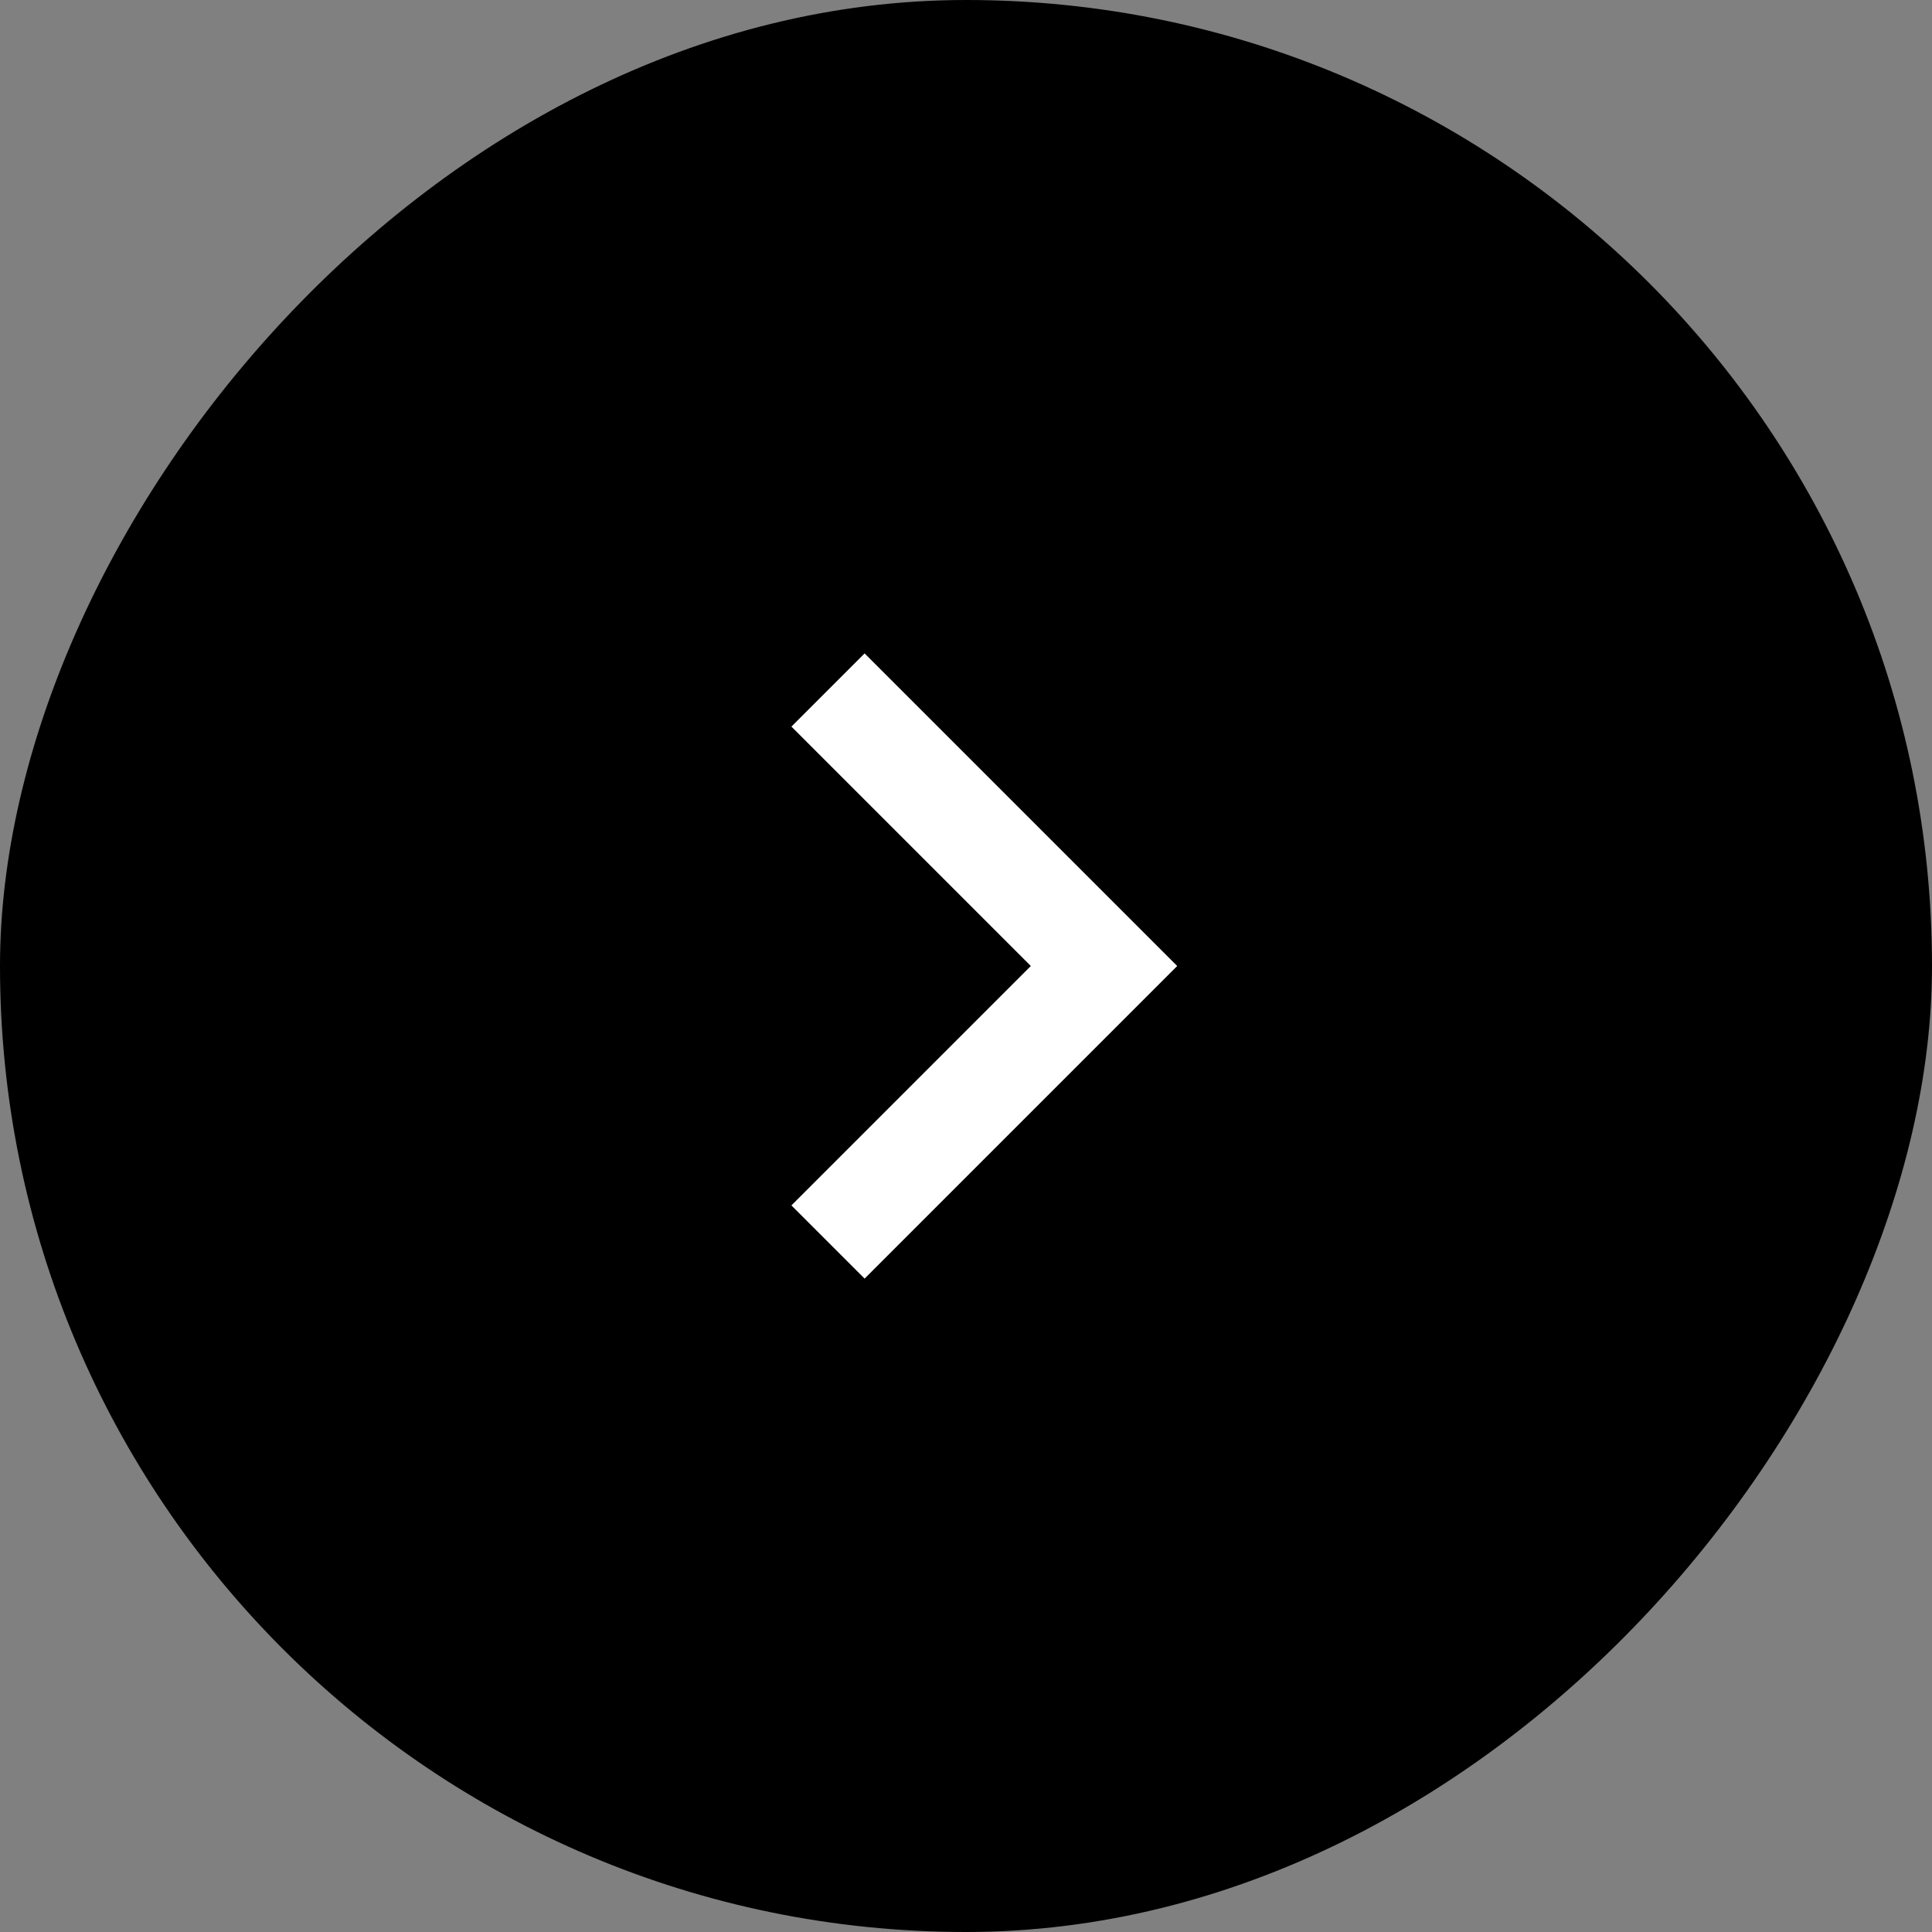 <svg width="56" height="56" fill="none" xmlns="http://www.w3.org/2000/svg"><rect width="100%" height="100%" fill="#808080" stroke="none"/><rect width="56" height="56" rx="28" transform="matrix(-1 0 0 1 56 0)" fill="#000"/><path d="M24 20l8 8-8 8" stroke="#fff" stroke-width="3"/></svg>